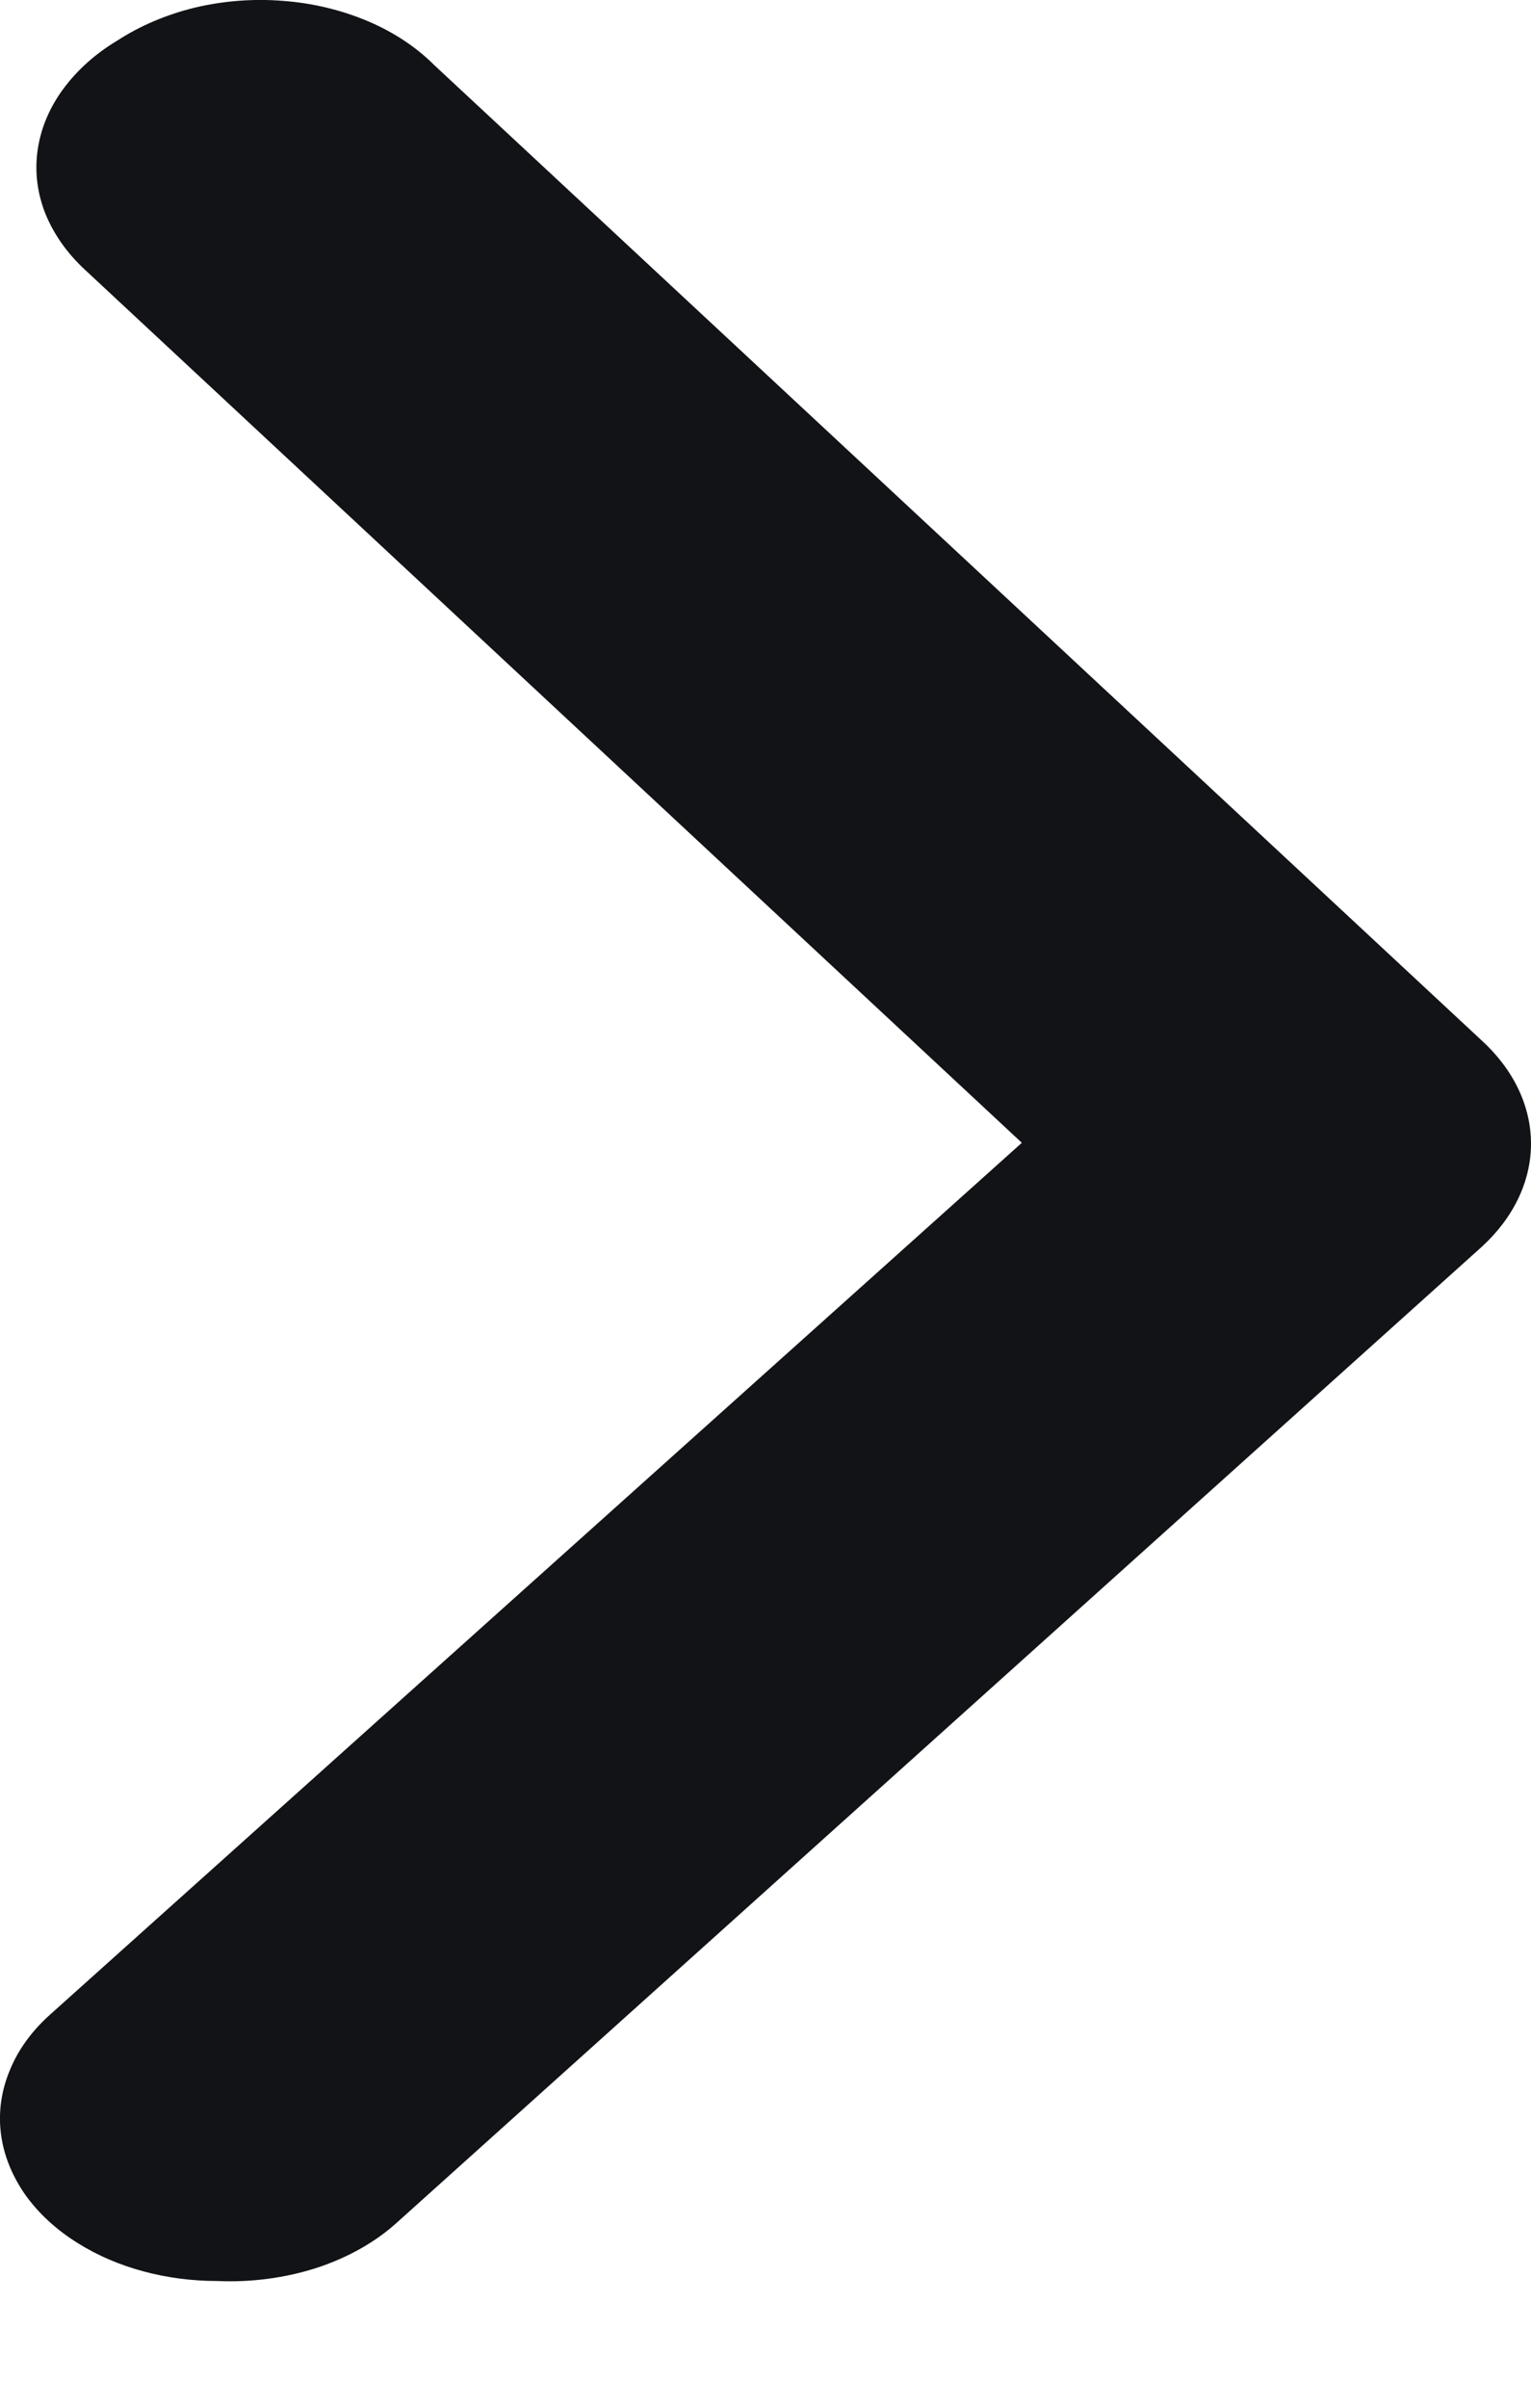 <svg width="7" height="11" viewBox="0 0 7 11" fill="none" xmlns="http://www.w3.org/2000/svg">
<path d="M0.993 10.421C0.762 10.421 0.537 10.361 0.359 10.25C0.258 10.188 0.175 10.111 0.114 10.025C0.054 9.938 0.016 9.844 0.004 9.746C-0.008 9.649 0.006 9.551 0.045 9.458C0.083 9.364 0.146 9.278 0.23 9.203L4.672 5.221L0.388 1.232C0.306 1.156 0.245 1.069 0.207 0.975C0.17 0.881 0.158 0.783 0.172 0.686C0.186 0.588 0.225 0.494 0.288 0.408C0.351 0.322 0.435 0.246 0.537 0.185C0.64 0.118 0.76 0.067 0.89 0.035C1.02 0.004 1.158 -0.007 1.294 0.004C1.43 0.014 1.561 0.046 1.68 0.096C1.799 0.146 1.903 0.215 1.985 0.297L6.774 4.753C6.92 4.886 7 5.053 7 5.225C7 5.397 6.92 5.564 6.774 5.697L1.816 10.153C1.717 10.243 1.591 10.314 1.448 10.361C1.305 10.407 1.149 10.428 0.993 10.421Z" fill="#121317"/>
</svg>
